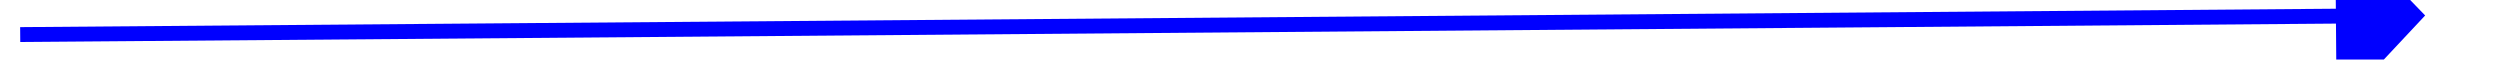 ﻿<?xml version="1.0" encoding="utf-8"?>
<svg version="1.1" xmlns:xlink="http://www.w3.org/1999/xlink" width="168px" height="4px" preserveAspectRatio="xMinYMid meet" viewBox="958 2797  168 2" xmlns="http://www.w3.org/2000/svg">
  <g transform="matrix(0.956 -0.292 0.292 0.956 -772.526 426.911 )">
    <path d="M 0 0  L 150.207 44.577  " stroke-width="1" stroke="#0000ff" fill="none" transform="matrix(1 0 0 1 964 2775 )" />
    <path d="M 147.456 50.333  L 155 46  L 151.04 38.253  L 147.456 50.333  Z " fill-rule="nonzero" fill="#0000ff" stroke="none" transform="matrix(1 0 0 1 964 2775 )" />
  </g>
</svg>